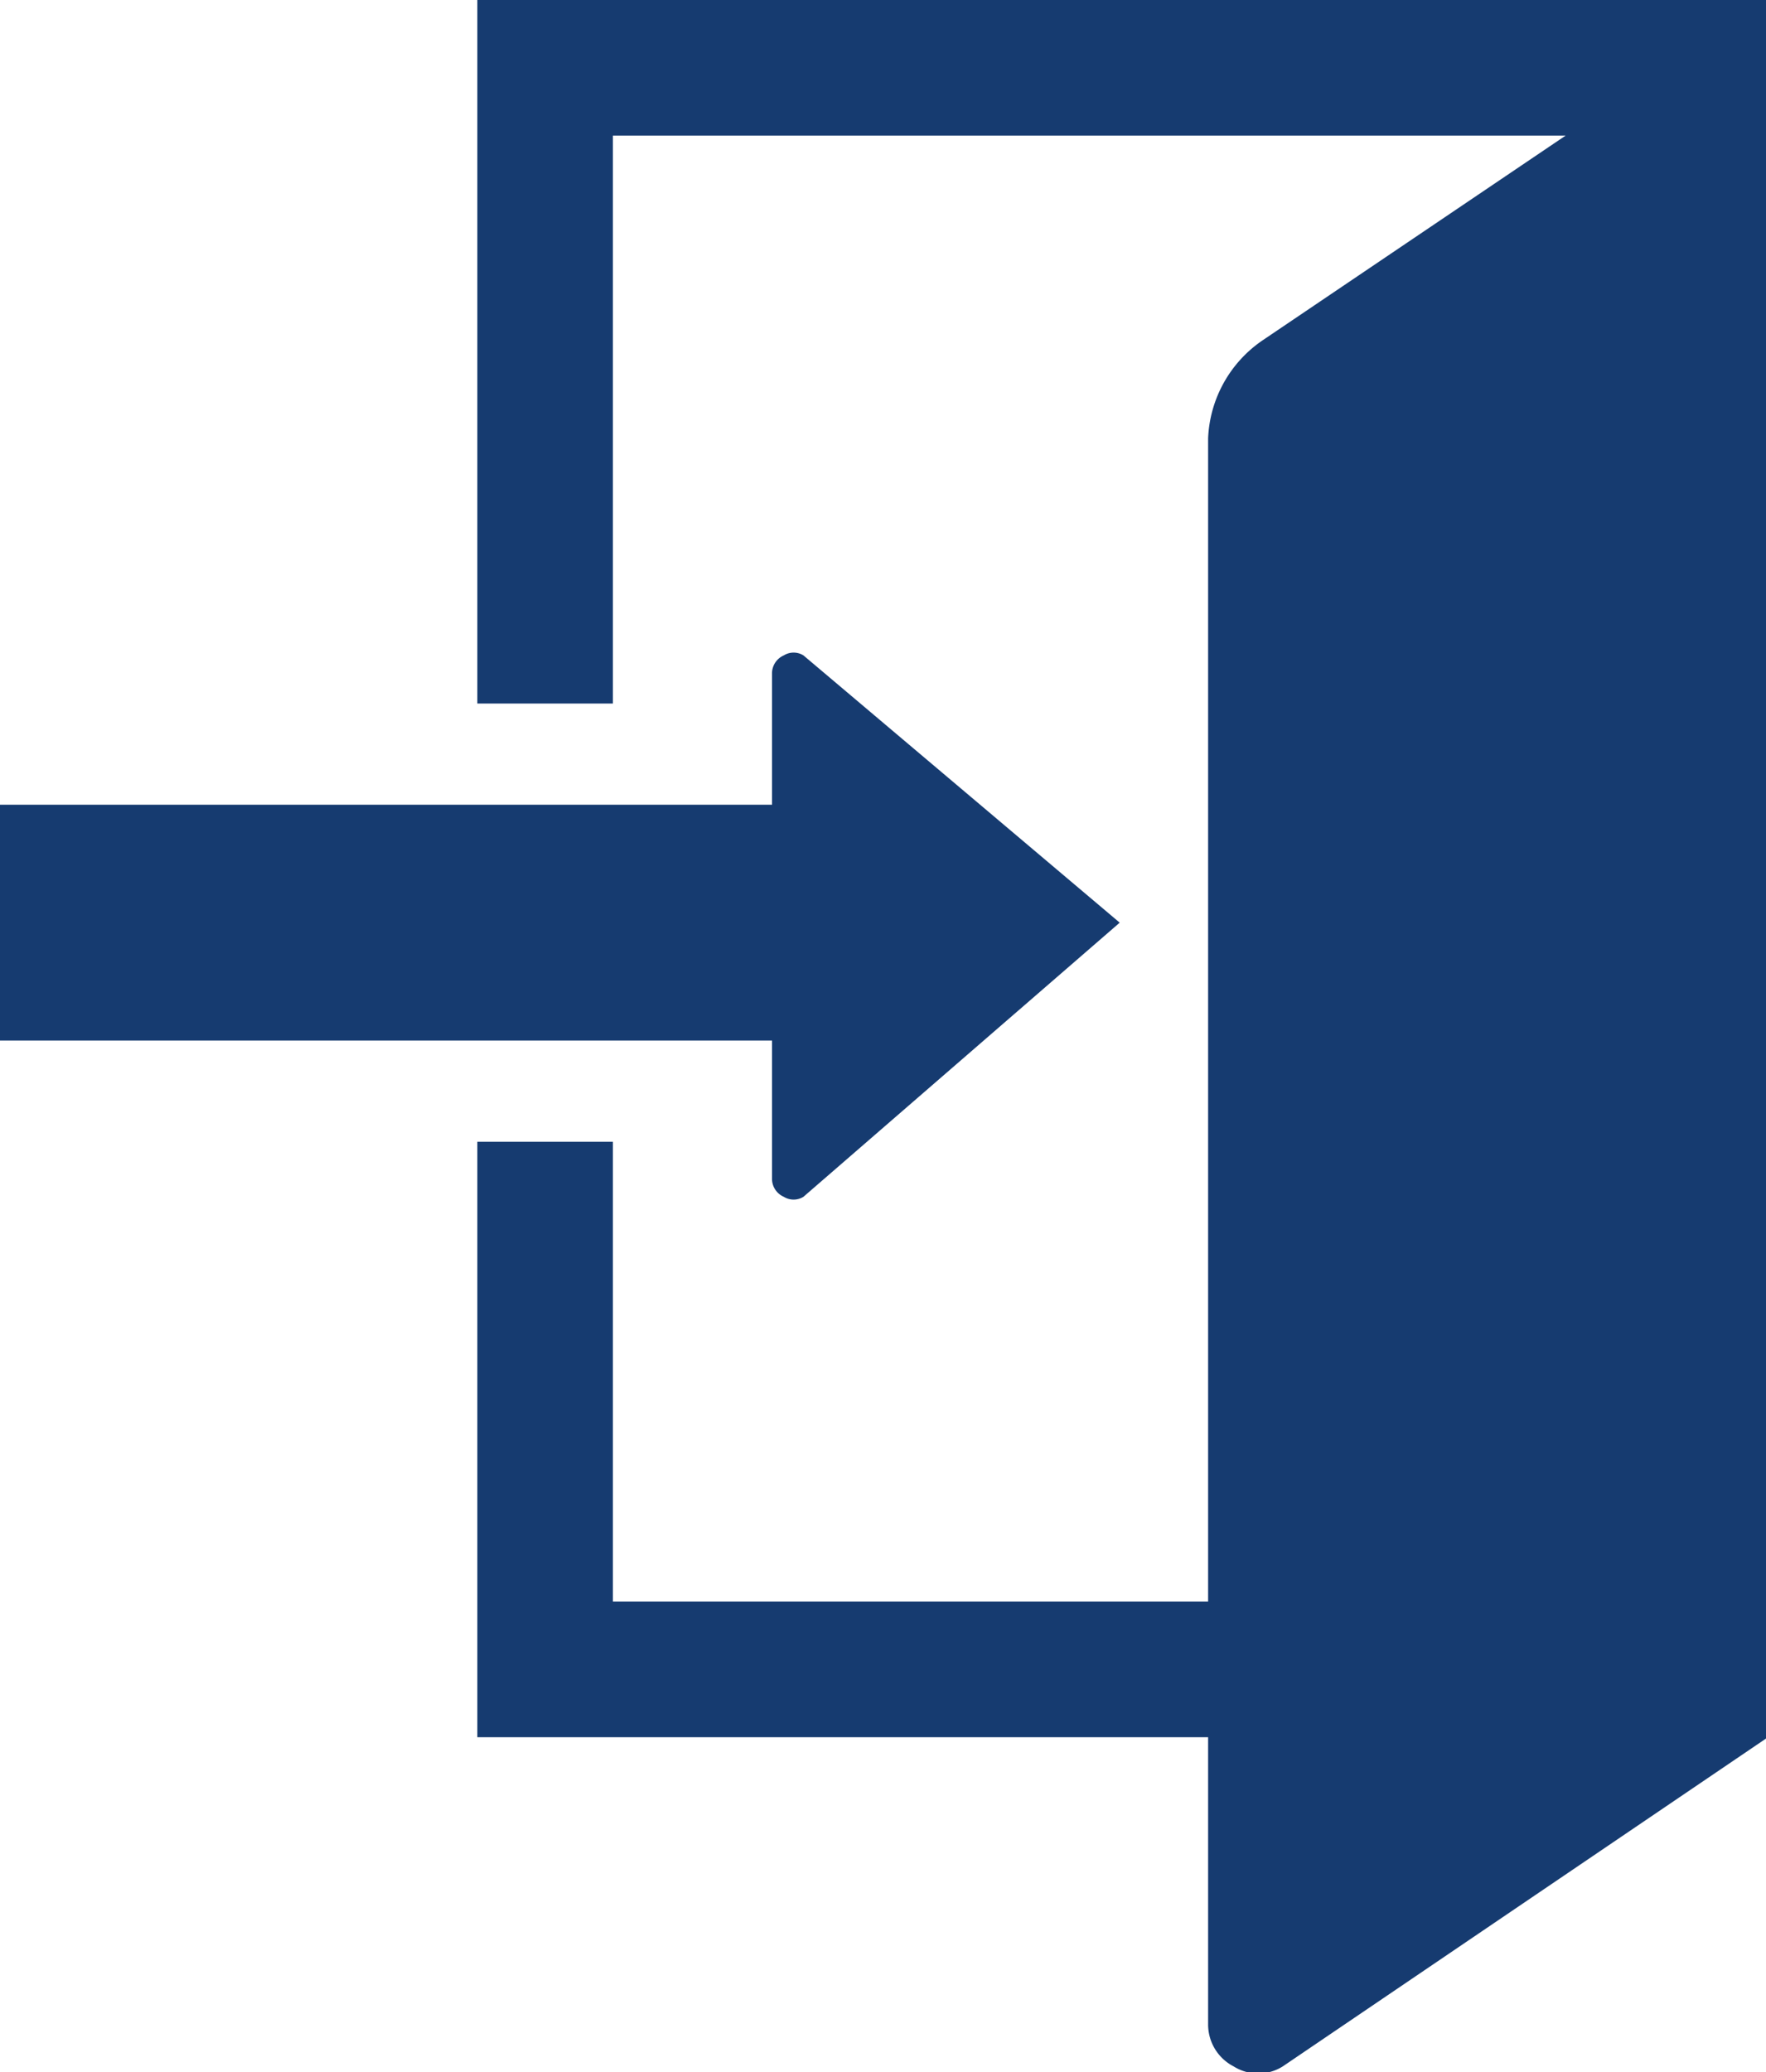 <svg xmlns="http://www.w3.org/2000/svg" viewBox="0 0 17.98 21.09"><defs><style>.cls-1{fill:#163b70;}</style></defs><g id="レイヤー_2" data-name="レイヤー 2"><g id="contents"><path class="cls-1" d="M4.86,0V7.16H6.24V1.38h9.7L12.86,3.46a1.27,1.27,0,0,0-.56,1V16.3H6.24V11.62H4.86v6.06H12.3V20.6a.48.48,0,0,0,.26.43.47.47,0,0,0,.5,0L18,17.68V0Z"/><path class="cls-1" d="M7.86,12a.2.2,0,0,0,.12.18.19.19,0,0,0,.2,0L11.4,9.39,8.18,6.67a.19.19,0,0,0-.2,0,.2.2,0,0,0-.12.18V8.19H0v2.4H7.86Z"/></g></g></svg>